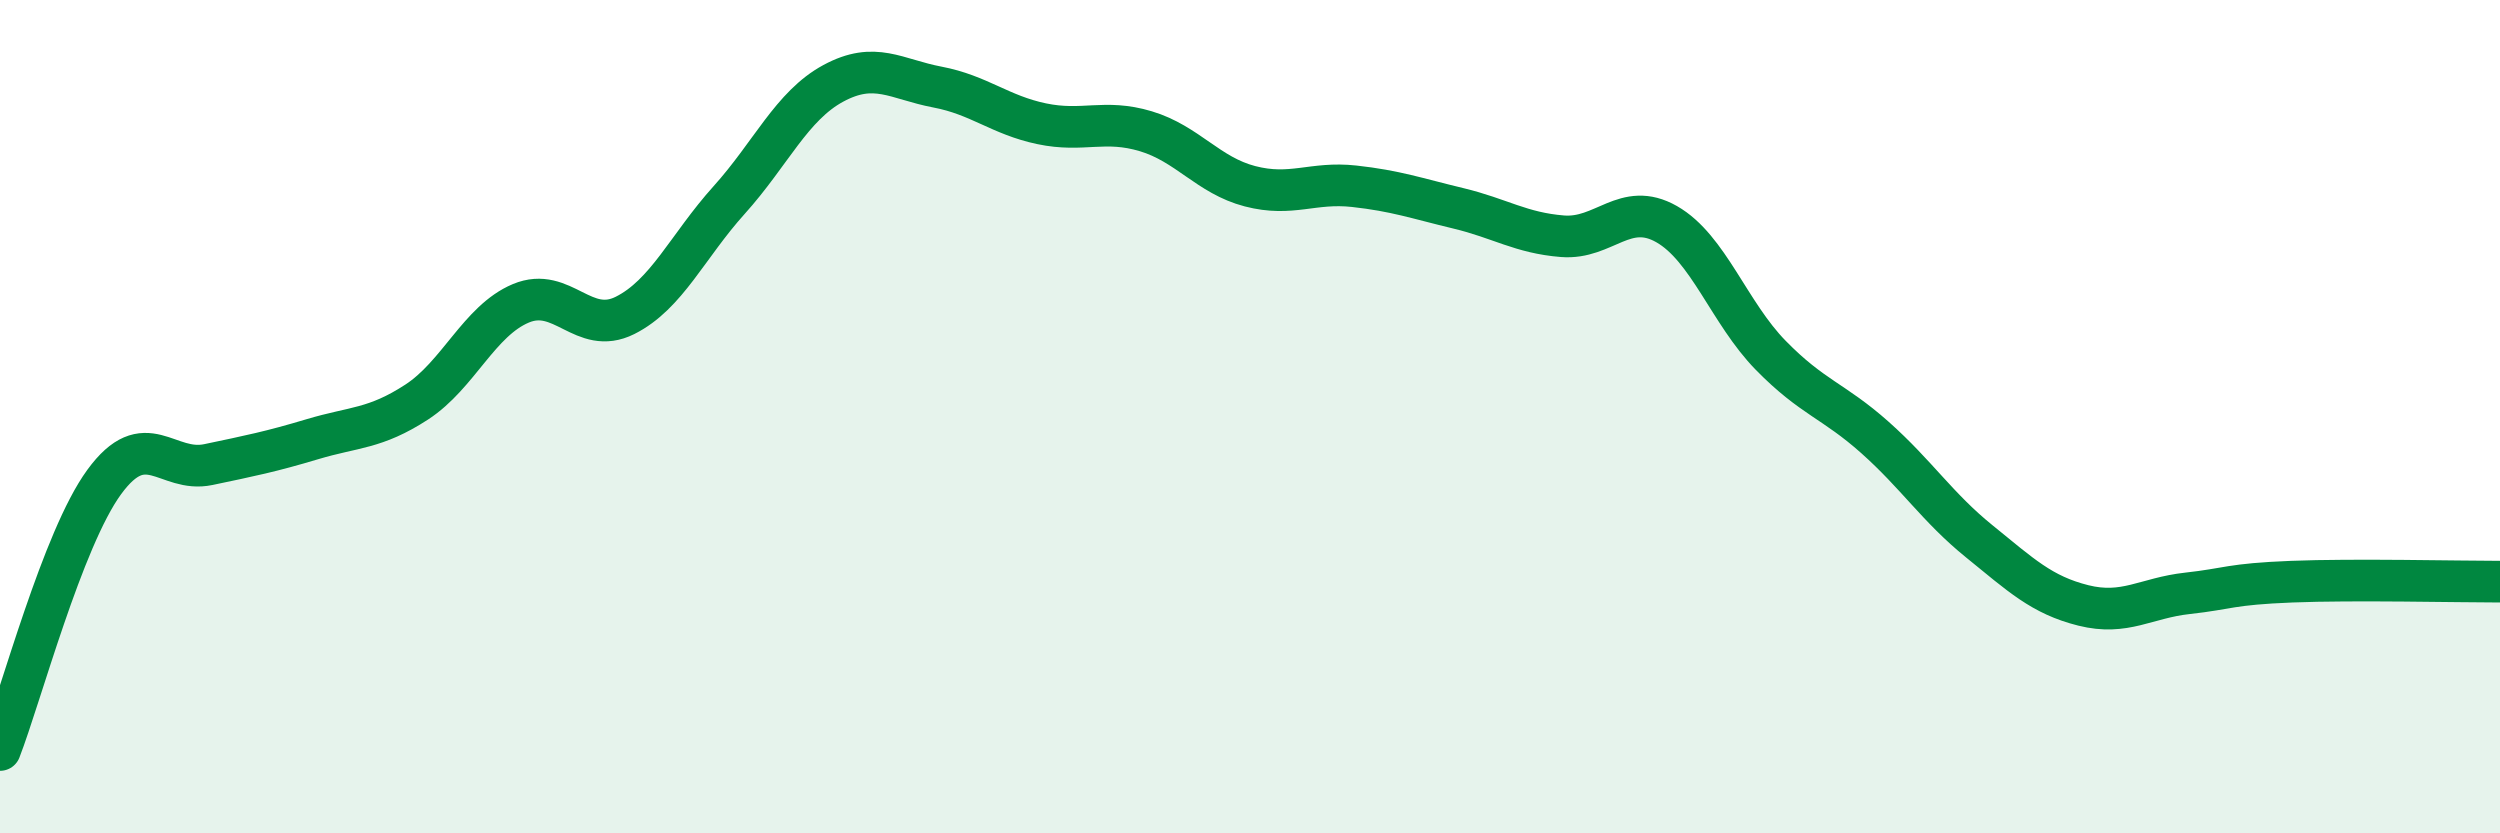 
    <svg width="60" height="20" viewBox="0 0 60 20" xmlns="http://www.w3.org/2000/svg">
      <path
        d="M 0,18 C 0.5,16.71 1.5,12.94 2.5,11.57 C 3.5,10.2 4,11.36 5,11.15 C 6,10.94 6.5,10.84 7.5,10.54 C 8.5,10.24 9,10.3 10,9.65 C 11,9 11.5,7.7 12.5,7.28 C 13.5,6.86 14,8.07 15,7.57 C 16,7.07 16.5,5.91 17.5,4.8 C 18.5,3.69 19,2.54 20,2 C 21,1.46 21.5,1.9 22.5,2.09 C 23.5,2.28 24,2.76 25,2.97 C 26,3.18 26.5,2.85 27.5,3.15 C 28.5,3.45 29,4.21 30,4.47 C 31,4.73 31.5,4.36 32.5,4.47 C 33.5,4.58 34,4.76 35,5 C 36,5.24 36.5,5.59 37.5,5.67 C 38.5,5.75 39,4.81 40,5.38 C 41,5.95 41.5,7.51 42.5,8.53 C 43.5,9.55 44,9.61 45,10.5 C 46,11.39 46.5,12.18 47.5,12.99 C 48.5,13.8 49,14.28 50,14.53 C 51,14.78 51.5,14.35 52.5,14.24 C 53.5,14.13 53.5,14.02 55,13.96 C 56.5,13.9 59,13.96 60,13.96L60 20L0 20Z"
        fill="#008740"
        opacity="0.1"
        stroke-linecap="round"
        stroke-linejoin="round"
      />
      <path
        d="M 0,18 C 0.5,16.71 1.5,12.94 2.5,11.57 C 3.5,10.2 4,11.36 5,11.15 C 6,10.94 6.5,10.84 7.5,10.54 C 8.5,10.24 9,10.3 10,9.65 C 11,9 11.5,7.7 12.5,7.28 C 13.5,6.86 14,8.07 15,7.57 C 16,7.07 16.5,5.91 17.5,4.8 C 18.5,3.69 19,2.54 20,2 C 21,1.46 21.5,1.9 22.5,2.09 C 23.5,2.28 24,2.76 25,2.97 C 26,3.18 26.5,2.85 27.5,3.15 C 28.5,3.45 29,4.21 30,4.47 C 31,4.73 31.5,4.36 32.5,4.47 C 33.5,4.58 34,4.76 35,5 C 36,5.24 36.5,5.59 37.5,5.67 C 38.5,5.75 39,4.81 40,5.38 C 41,5.95 41.5,7.51 42.5,8.53 C 43.5,9.55 44,9.61 45,10.5 C 46,11.39 46.5,12.18 47.5,12.99 C 48.5,13.8 49,14.28 50,14.53 C 51,14.78 51.5,14.35 52.5,14.24 C 53.5,14.13 53.5,14.02 55,13.96 C 56.5,13.9 59,13.96 60,13.96"
        stroke="#008740"
        stroke-width="1"
        fill="none"
        stroke-linecap="round"
        stroke-linejoin="round"
      />
    </svg>
  